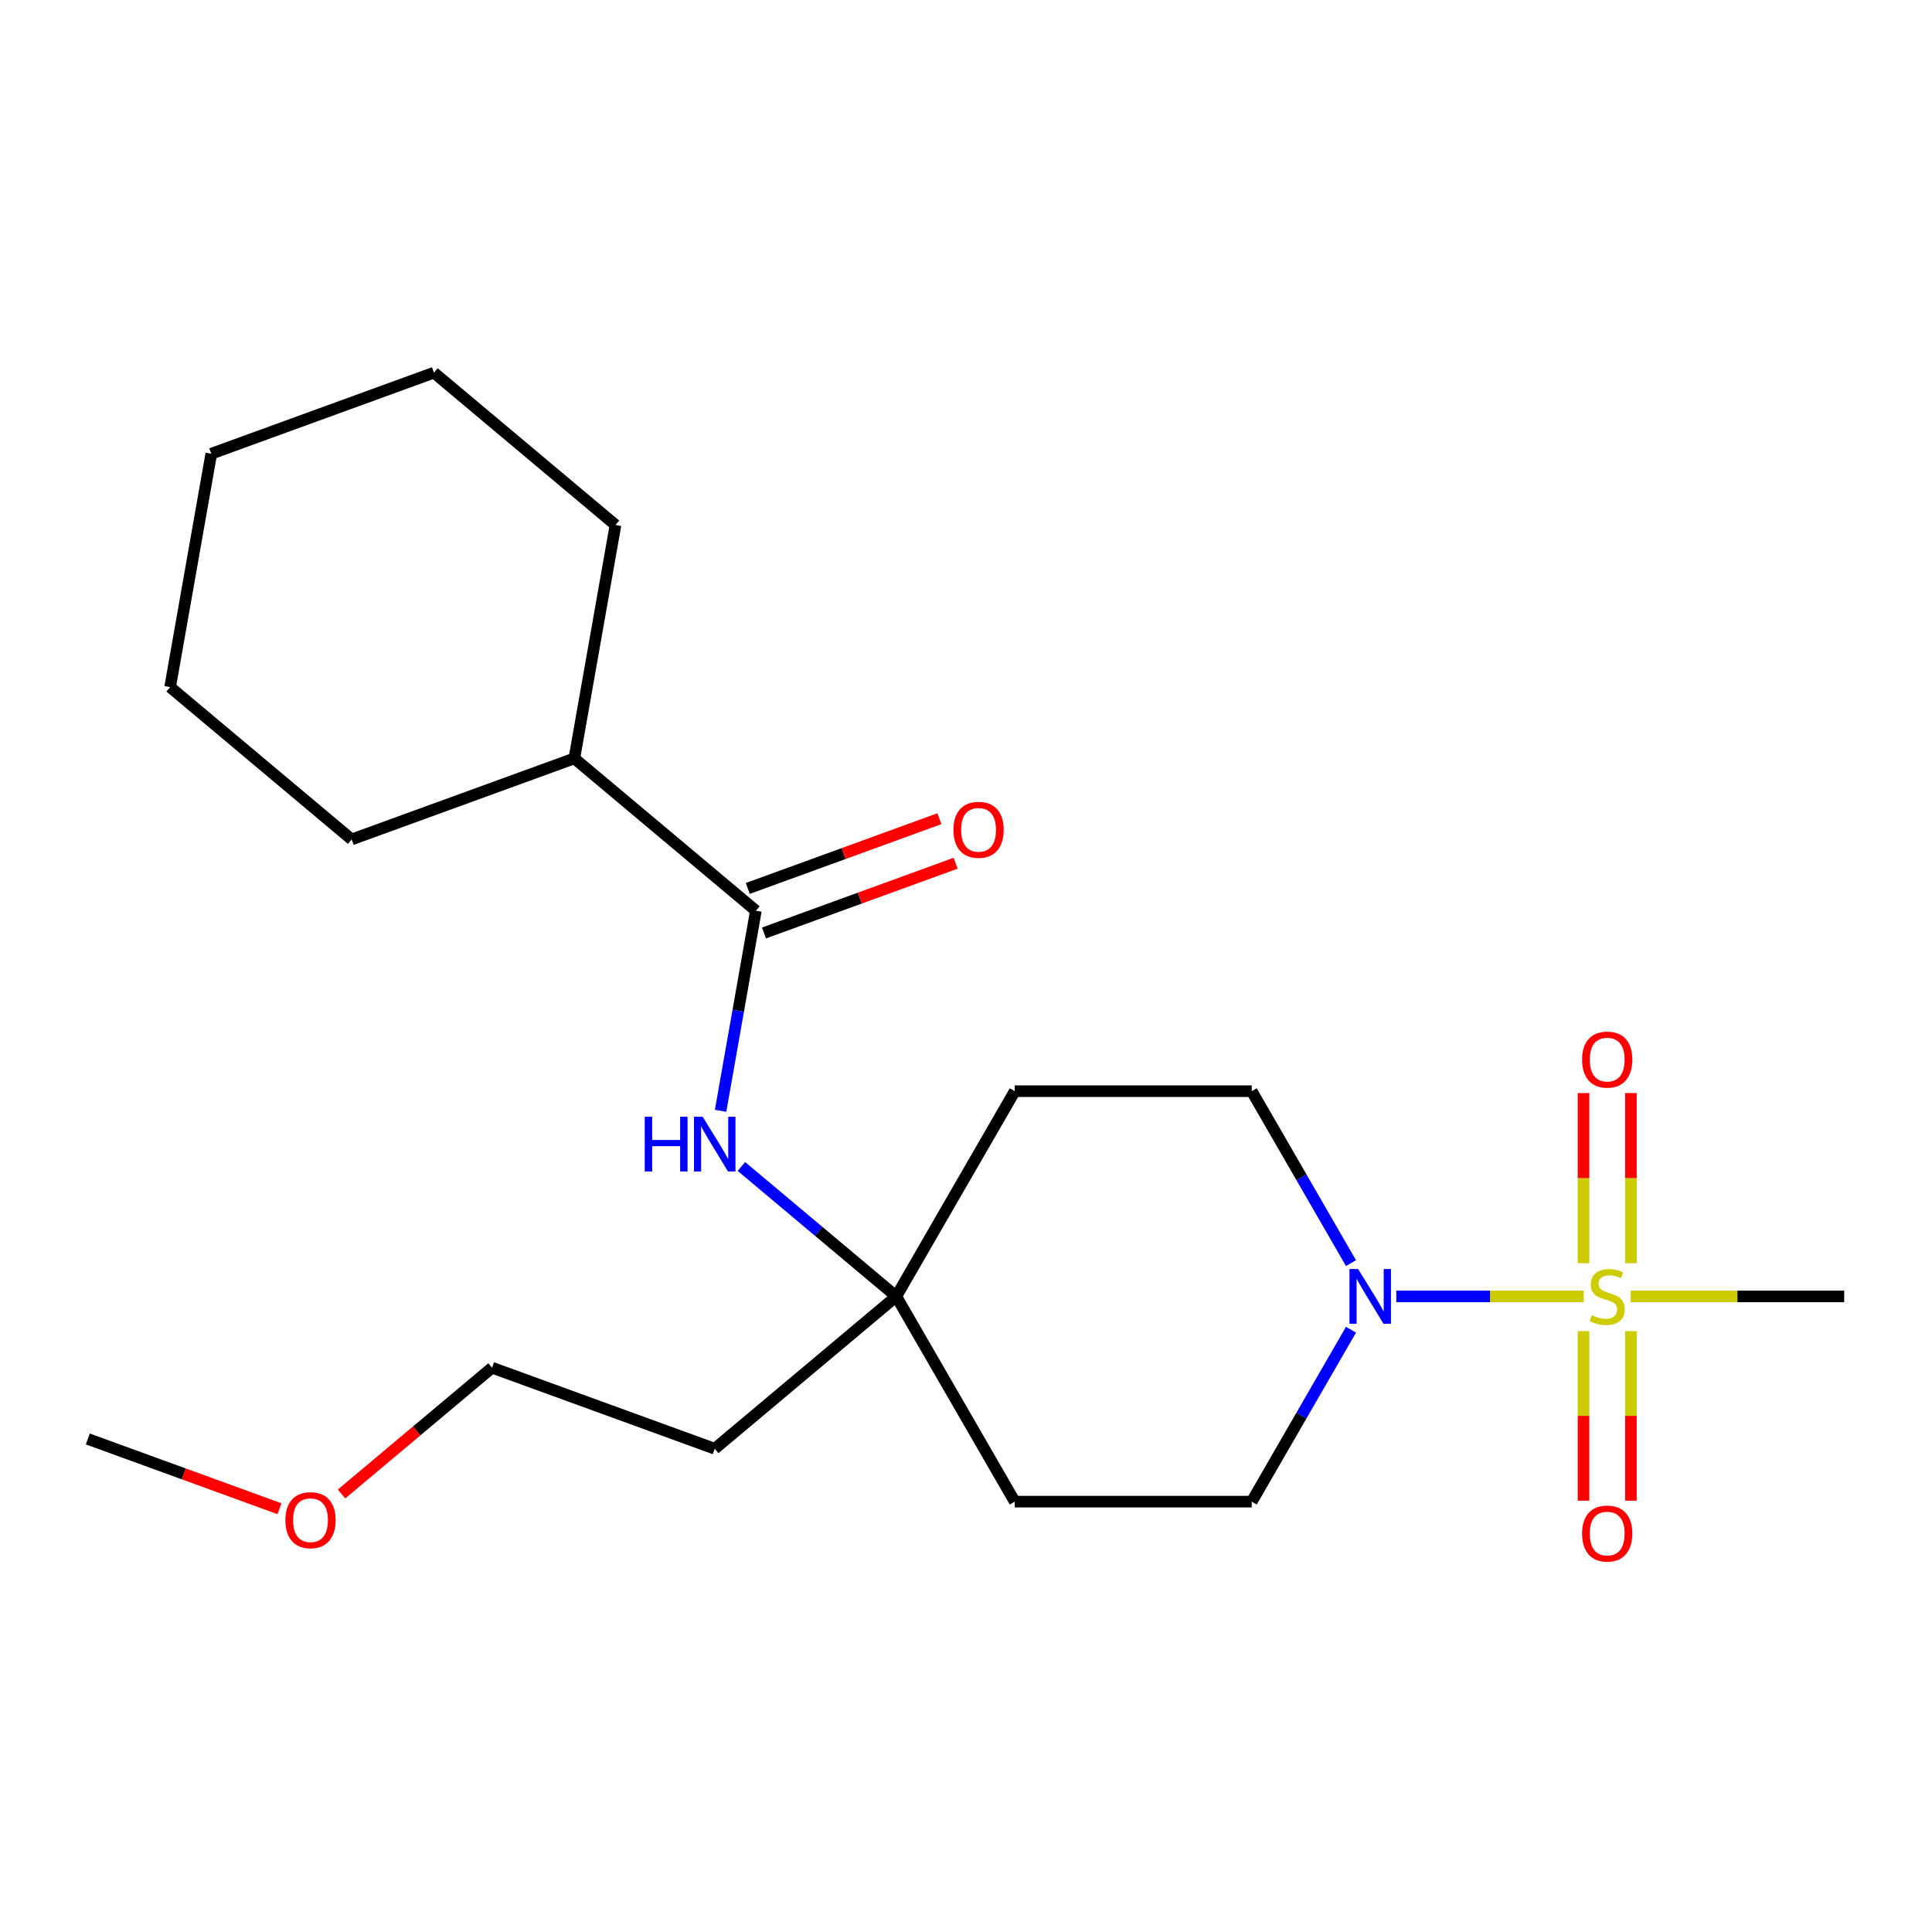 <?xml version='1.0' encoding='iso-8859-1'?>
<svg version='1.1' baseProfile='full'
              xmlns='http://www.w3.org/2000/svg'
                      xmlns:rdkit='http://www.rdkit.org/xml'
                      xmlns:xlink='http://www.w3.org/1999/xlink'
                  xml:space='preserve'
width='1000px' height='1000px' viewBox='0 0 1000 1000'>
<!-- END OF HEADER -->
<rect style='opacity:1.0;fill:#FFFFFF;stroke:none' width='1000' height='1000' x='0' y='0'> </rect>
<path class='bond-0' d='M 819.739,671.024 L 771.234,671.024' style='fill:none;fill-rule:evenodd;stroke:#CCCC00;stroke-width:6px;stroke-linecap:butt;stroke-linejoin:miter;stroke-opacity:1' />
<path class='bond-0' d='M 771.234,671.024 L 722.728,671.024' style='fill:none;fill-rule:evenodd;stroke:#0000FF;stroke-width:6px;stroke-linecap:butt;stroke-linejoin:miter;stroke-opacity:1' />
<path class='bond-4' d='M 844.152,653.837 L 844.152,609.799' style='fill:none;fill-rule:evenodd;stroke:#CCCC00;stroke-width:6px;stroke-linecap:butt;stroke-linejoin:miter;stroke-opacity:1' />
<path class='bond-4' d='M 844.152,609.799 L 844.152,565.761' style='fill:none;fill-rule:evenodd;stroke:#FF0000;stroke-width:6px;stroke-linecap:butt;stroke-linejoin:miter;stroke-opacity:1' />
<path class='bond-4' d='M 819.62,653.837 L 819.62,609.799' style='fill:none;fill-rule:evenodd;stroke:#CCCC00;stroke-width:6px;stroke-linecap:butt;stroke-linejoin:miter;stroke-opacity:1' />
<path class='bond-4' d='M 819.62,609.799 L 819.62,565.761' style='fill:none;fill-rule:evenodd;stroke:#FF0000;stroke-width:6px;stroke-linecap:butt;stroke-linejoin:miter;stroke-opacity:1' />
<path class='bond-5' d='M 819.62,688.97 L 819.62,732.858' style='fill:none;fill-rule:evenodd;stroke:#CCCC00;stroke-width:6px;stroke-linecap:butt;stroke-linejoin:miter;stroke-opacity:1' />
<path class='bond-5' d='M 819.62,732.858 L 819.62,776.746' style='fill:none;fill-rule:evenodd;stroke:#FF0000;stroke-width:6px;stroke-linecap:butt;stroke-linejoin:miter;stroke-opacity:1' />
<path class='bond-5' d='M 844.152,688.97 L 844.152,732.858' style='fill:none;fill-rule:evenodd;stroke:#CCCC00;stroke-width:6px;stroke-linecap:butt;stroke-linejoin:miter;stroke-opacity:1' />
<path class='bond-5' d='M 844.152,732.858 L 844.152,776.746' style='fill:none;fill-rule:evenodd;stroke:#FF0000;stroke-width:6px;stroke-linecap:butt;stroke-linejoin:miter;stroke-opacity:1' />
<path class='bond-12' d='M 844.032,671.024 L 899.289,671.024' style='fill:none;fill-rule:evenodd;stroke:#CCCC00;stroke-width:6px;stroke-linecap:butt;stroke-linejoin:miter;stroke-opacity:1' />
<path class='bond-12' d='M 899.289,671.024 L 954.545,671.024' style='fill:none;fill-rule:evenodd;stroke:#000000;stroke-width:6px;stroke-linecap:butt;stroke-linejoin:miter;stroke-opacity:1' />
<path class='bond-6' d='M 699.28,688.25 L 673.588,732.75' style='fill:none;fill-rule:evenodd;stroke:#0000FF;stroke-width:6px;stroke-linecap:butt;stroke-linejoin:miter;stroke-opacity:1' />
<path class='bond-6' d='M 673.588,732.75 L 647.896,777.25' style='fill:none;fill-rule:evenodd;stroke:#000000;stroke-width:6px;stroke-linecap:butt;stroke-linejoin:miter;stroke-opacity:1' />
<path class='bond-7' d='M 699.28,653.797 L 673.588,609.297' style='fill:none;fill-rule:evenodd;stroke:#0000FF;stroke-width:6px;stroke-linecap:butt;stroke-linejoin:miter;stroke-opacity:1' />
<path class='bond-7' d='M 673.588,609.297 L 647.896,564.797' style='fill:none;fill-rule:evenodd;stroke:#000000;stroke-width:6px;stroke-linecap:butt;stroke-linejoin:miter;stroke-opacity:1' />
<path class='bond-1' d='M 391.242,471.383 L 382.111,523.168' style='fill:none;fill-rule:evenodd;stroke:#000000;stroke-width:6px;stroke-linecap:butt;stroke-linejoin:miter;stroke-opacity:1' />
<path class='bond-1' d='M 382.111,523.168 L 372.98,574.953' style='fill:none;fill-rule:evenodd;stroke:#0000FF;stroke-width:6px;stroke-linecap:butt;stroke-linejoin:miter;stroke-opacity:1' />
<path class='bond-8' d='M 395.438,482.909 L 445.036,464.857' style='fill:none;fill-rule:evenodd;stroke:#000000;stroke-width:6px;stroke-linecap:butt;stroke-linejoin:miter;stroke-opacity:1' />
<path class='bond-8' d='M 445.036,464.857 L 494.634,446.805' style='fill:none;fill-rule:evenodd;stroke:#FF0000;stroke-width:6px;stroke-linecap:butt;stroke-linejoin:miter;stroke-opacity:1' />
<path class='bond-8' d='M 387.047,459.857 L 436.645,441.805' style='fill:none;fill-rule:evenodd;stroke:#000000;stroke-width:6px;stroke-linecap:butt;stroke-linejoin:miter;stroke-opacity:1' />
<path class='bond-8' d='M 436.645,441.805 L 486.243,423.752' style='fill:none;fill-rule:evenodd;stroke:#FF0000;stroke-width:6px;stroke-linecap:butt;stroke-linejoin:miter;stroke-opacity:1' />
<path class='bond-11' d='M 391.242,471.383 L 297.279,392.539' style='fill:none;fill-rule:evenodd;stroke:#000000;stroke-width:6px;stroke-linecap:butt;stroke-linejoin:miter;stroke-opacity:1' />
<path class='bond-2' d='M 383.749,603.765 L 423.827,637.394' style='fill:none;fill-rule:evenodd;stroke:#0000FF;stroke-width:6px;stroke-linecap:butt;stroke-linejoin:miter;stroke-opacity:1' />
<path class='bond-2' d='M 423.827,637.394 L 463.906,671.024' style='fill:none;fill-rule:evenodd;stroke:#000000;stroke-width:6px;stroke-linecap:butt;stroke-linejoin:miter;stroke-opacity:1' />
<path class='bond-3' d='M 463.906,671.024 L 525.236,564.797' style='fill:none;fill-rule:evenodd;stroke:#000000;stroke-width:6px;stroke-linecap:butt;stroke-linejoin:miter;stroke-opacity:1' />
<path class='bond-13' d='M 463.906,671.024 L 369.943,749.868' style='fill:none;fill-rule:evenodd;stroke:#000000;stroke-width:6px;stroke-linecap:butt;stroke-linejoin:miter;stroke-opacity:1' />
<path class='bond-22' d='M 463.906,671.024 L 525.236,777.25' style='fill:none;fill-rule:evenodd;stroke:#000000;stroke-width:6px;stroke-linecap:butt;stroke-linejoin:miter;stroke-opacity:1' />
<path class='bond-10' d='M 647.896,777.25 L 525.236,777.25' style='fill:none;fill-rule:evenodd;stroke:#000000;stroke-width:6px;stroke-linecap:butt;stroke-linejoin:miter;stroke-opacity:1' />
<path class='bond-9' d='M 647.896,564.797 L 525.236,564.797' style='fill:none;fill-rule:evenodd;stroke:#000000;stroke-width:6px;stroke-linecap:butt;stroke-linejoin:miter;stroke-opacity:1' />
<path class='bond-16' d='M 297.279,392.539 L 318.579,271.742' style='fill:none;fill-rule:evenodd;stroke:#000000;stroke-width:6px;stroke-linecap:butt;stroke-linejoin:miter;stroke-opacity:1' />
<path class='bond-17' d='M 297.279,392.539 L 182.017,434.491' style='fill:none;fill-rule:evenodd;stroke:#000000;stroke-width:6px;stroke-linecap:butt;stroke-linejoin:miter;stroke-opacity:1' />
<path class='bond-15' d='M 369.943,749.868 L 254.68,707.916' style='fill:none;fill-rule:evenodd;stroke:#000000;stroke-width:6px;stroke-linecap:butt;stroke-linejoin:miter;stroke-opacity:1' />
<path class='bond-14' d='M 176.784,773.279 L 215.732,740.597' style='fill:none;fill-rule:evenodd;stroke:#FF0000;stroke-width:6px;stroke-linecap:butt;stroke-linejoin:miter;stroke-opacity:1' />
<path class='bond-14' d='M 215.732,740.597 L 254.68,707.916' style='fill:none;fill-rule:evenodd;stroke:#000000;stroke-width:6px;stroke-linecap:butt;stroke-linejoin:miter;stroke-opacity:1' />
<path class='bond-18' d='M 144.651,780.912 L 95.053,762.86' style='fill:none;fill-rule:evenodd;stroke:#FF0000;stroke-width:6px;stroke-linecap:butt;stroke-linejoin:miter;stroke-opacity:1' />
<path class='bond-18' d='M 95.053,762.86 L 45.455,744.808' style='fill:none;fill-rule:evenodd;stroke:#000000;stroke-width:6px;stroke-linecap:butt;stroke-linejoin:miter;stroke-opacity:1' />
<path class='bond-20' d='M 318.579,271.742 L 224.616,192.898' style='fill:none;fill-rule:evenodd;stroke:#000000;stroke-width:6px;stroke-linecap:butt;stroke-linejoin:miter;stroke-opacity:1' />
<path class='bond-19' d='M 182.017,434.491 L 88.054,355.647' style='fill:none;fill-rule:evenodd;stroke:#000000;stroke-width:6px;stroke-linecap:butt;stroke-linejoin:miter;stroke-opacity:1' />
<path class='bond-21' d='M 88.054,355.647 L 109.354,234.85' style='fill:none;fill-rule:evenodd;stroke:#000000;stroke-width:6px;stroke-linecap:butt;stroke-linejoin:miter;stroke-opacity:1' />
<path class='bond-23' d='M 224.616,192.898 L 109.354,234.85' style='fill:none;fill-rule:evenodd;stroke:#000000;stroke-width:6px;stroke-linecap:butt;stroke-linejoin:miter;stroke-opacity:1' />
<path  class='atom-0' d='M 823.886 680.744
Q 824.206 680.864, 825.526 681.424
Q 826.846 681.984, 828.286 682.344
Q 829.766 682.664, 831.206 682.664
Q 833.886 682.664, 835.446 681.384
Q 837.006 680.064, 837.006 677.784
Q 837.006 676.224, 836.206 675.264
Q 835.446 674.304, 834.246 673.784
Q 833.046 673.264, 831.046 672.664
Q 828.526 671.904, 827.006 671.184
Q 825.526 670.464, 824.446 668.944
Q 823.406 667.424, 823.406 664.864
Q 823.406 661.304, 825.806 659.104
Q 828.246 656.904, 833.046 656.904
Q 836.326 656.904, 840.046 658.464
L 839.126 661.544
Q 835.726 660.144, 833.166 660.144
Q 830.406 660.144, 828.886 661.304
Q 827.366 662.424, 827.406 664.384
Q 827.406 665.904, 828.166 666.824
Q 828.966 667.744, 830.086 668.264
Q 831.246 668.784, 833.166 669.384
Q 835.726 670.184, 837.246 670.984
Q 838.766 671.784, 839.846 673.424
Q 840.966 675.024, 840.966 677.784
Q 840.966 681.704, 838.326 683.824
Q 835.726 685.904, 831.366 685.904
Q 828.846 685.904, 826.926 685.344
Q 825.046 684.824, 822.806 683.904
L 823.886 680.744
' fill='#CCCC00'/>
<path  class='atom-1' d='M 702.966 656.864
L 712.246 671.864
Q 713.166 673.344, 714.646 676.024
Q 716.126 678.704, 716.206 678.864
L 716.206 656.864
L 719.966 656.864
L 719.966 685.184
L 716.086 685.184
L 706.126 668.784
Q 704.966 666.864, 703.726 664.664
Q 702.526 662.464, 702.166 661.784
L 702.166 685.184
L 698.486 685.184
L 698.486 656.864
L 702.966 656.864
' fill='#0000FF'/>
<path  class='atom-3' d='M 333.723 578.02
L 337.563 578.02
L 337.563 590.06
L 352.043 590.06
L 352.043 578.02
L 355.883 578.02
L 355.883 606.34
L 352.043 606.34
L 352.043 593.26
L 337.563 593.26
L 337.563 606.34
L 333.723 606.34
L 333.723 578.02
' fill='#0000FF'/>
<path  class='atom-3' d='M 363.683 578.02
L 372.963 593.02
Q 373.883 594.5, 375.363 597.18
Q 376.843 599.86, 376.923 600.02
L 376.923 578.02
L 380.683 578.02
L 380.683 606.34
L 376.803 606.34
L 366.843 589.94
Q 365.683 588.02, 364.443 585.82
Q 363.243 583.62, 362.883 582.94
L 362.883 606.34
L 359.203 606.34
L 359.203 578.02
L 363.683 578.02
' fill='#0000FF'/>
<path  class='atom-5' d='M 818.886 548.444
Q 818.886 541.644, 822.246 537.844
Q 825.606 534.044, 831.886 534.044
Q 838.166 534.044, 841.526 537.844
Q 844.886 541.644, 844.886 548.444
Q 844.886 555.324, 841.486 559.244
Q 838.086 563.124, 831.886 563.124
Q 825.646 563.124, 822.246 559.244
Q 818.886 555.364, 818.886 548.444
M 831.886 559.924
Q 836.206 559.924, 838.526 557.044
Q 840.886 554.124, 840.886 548.444
Q 840.886 542.884, 838.526 540.084
Q 836.206 537.244, 831.886 537.244
Q 827.566 537.244, 825.206 540.044
Q 822.886 542.844, 822.886 548.444
Q 822.886 554.164, 825.206 557.044
Q 827.566 559.924, 831.886 559.924
' fill='#FF0000'/>
<path  class='atom-6' d='M 818.886 793.764
Q 818.886 786.964, 822.246 783.164
Q 825.606 779.364, 831.886 779.364
Q 838.166 779.364, 841.526 783.164
Q 844.886 786.964, 844.886 793.764
Q 844.886 800.644, 841.486 804.564
Q 838.086 808.444, 831.886 808.444
Q 825.646 808.444, 822.246 804.564
Q 818.886 800.684, 818.886 793.764
M 831.886 805.244
Q 836.206 805.244, 838.526 802.364
Q 840.886 799.444, 840.886 793.764
Q 840.886 788.204, 838.526 785.404
Q 836.206 782.564, 831.886 782.564
Q 827.566 782.564, 825.206 785.364
Q 822.886 788.164, 822.886 793.764
Q 822.886 799.484, 825.206 802.364
Q 827.566 805.244, 831.886 805.244
' fill='#FF0000'/>
<path  class='atom-9' d='M 493.505 429.511
Q 493.505 422.711, 496.865 418.911
Q 500.225 415.111, 506.505 415.111
Q 512.785 415.111, 516.145 418.911
Q 519.505 422.711, 519.505 429.511
Q 519.505 436.391, 516.105 440.311
Q 512.705 444.191, 506.505 444.191
Q 500.265 444.191, 496.865 440.311
Q 493.505 436.431, 493.505 429.511
M 506.505 440.991
Q 510.825 440.991, 513.145 438.111
Q 515.505 435.191, 515.505 429.511
Q 515.505 423.951, 513.145 421.151
Q 510.825 418.311, 506.505 418.311
Q 502.185 418.311, 499.825 421.111
Q 497.505 423.911, 497.505 429.511
Q 497.505 435.231, 499.825 438.111
Q 502.185 440.991, 506.505 440.991
' fill='#FF0000'/>
<path  class='atom-15' d='M 147.717 786.84
Q 147.717 780.04, 151.077 776.24
Q 154.437 772.44, 160.717 772.44
Q 166.997 772.44, 170.357 776.24
Q 173.717 780.04, 173.717 786.84
Q 173.717 793.72, 170.317 797.64
Q 166.917 801.52, 160.717 801.52
Q 154.477 801.52, 151.077 797.64
Q 147.717 793.76, 147.717 786.84
M 160.717 798.32
Q 165.037 798.32, 167.357 795.44
Q 169.717 792.52, 169.717 786.84
Q 169.717 781.28, 167.357 778.48
Q 165.037 775.64, 160.717 775.64
Q 156.397 775.64, 154.037 778.44
Q 151.717 781.24, 151.717 786.84
Q 151.717 792.56, 154.037 795.44
Q 156.397 798.32, 160.717 798.32
' fill='#FF0000'/>
</svg>
